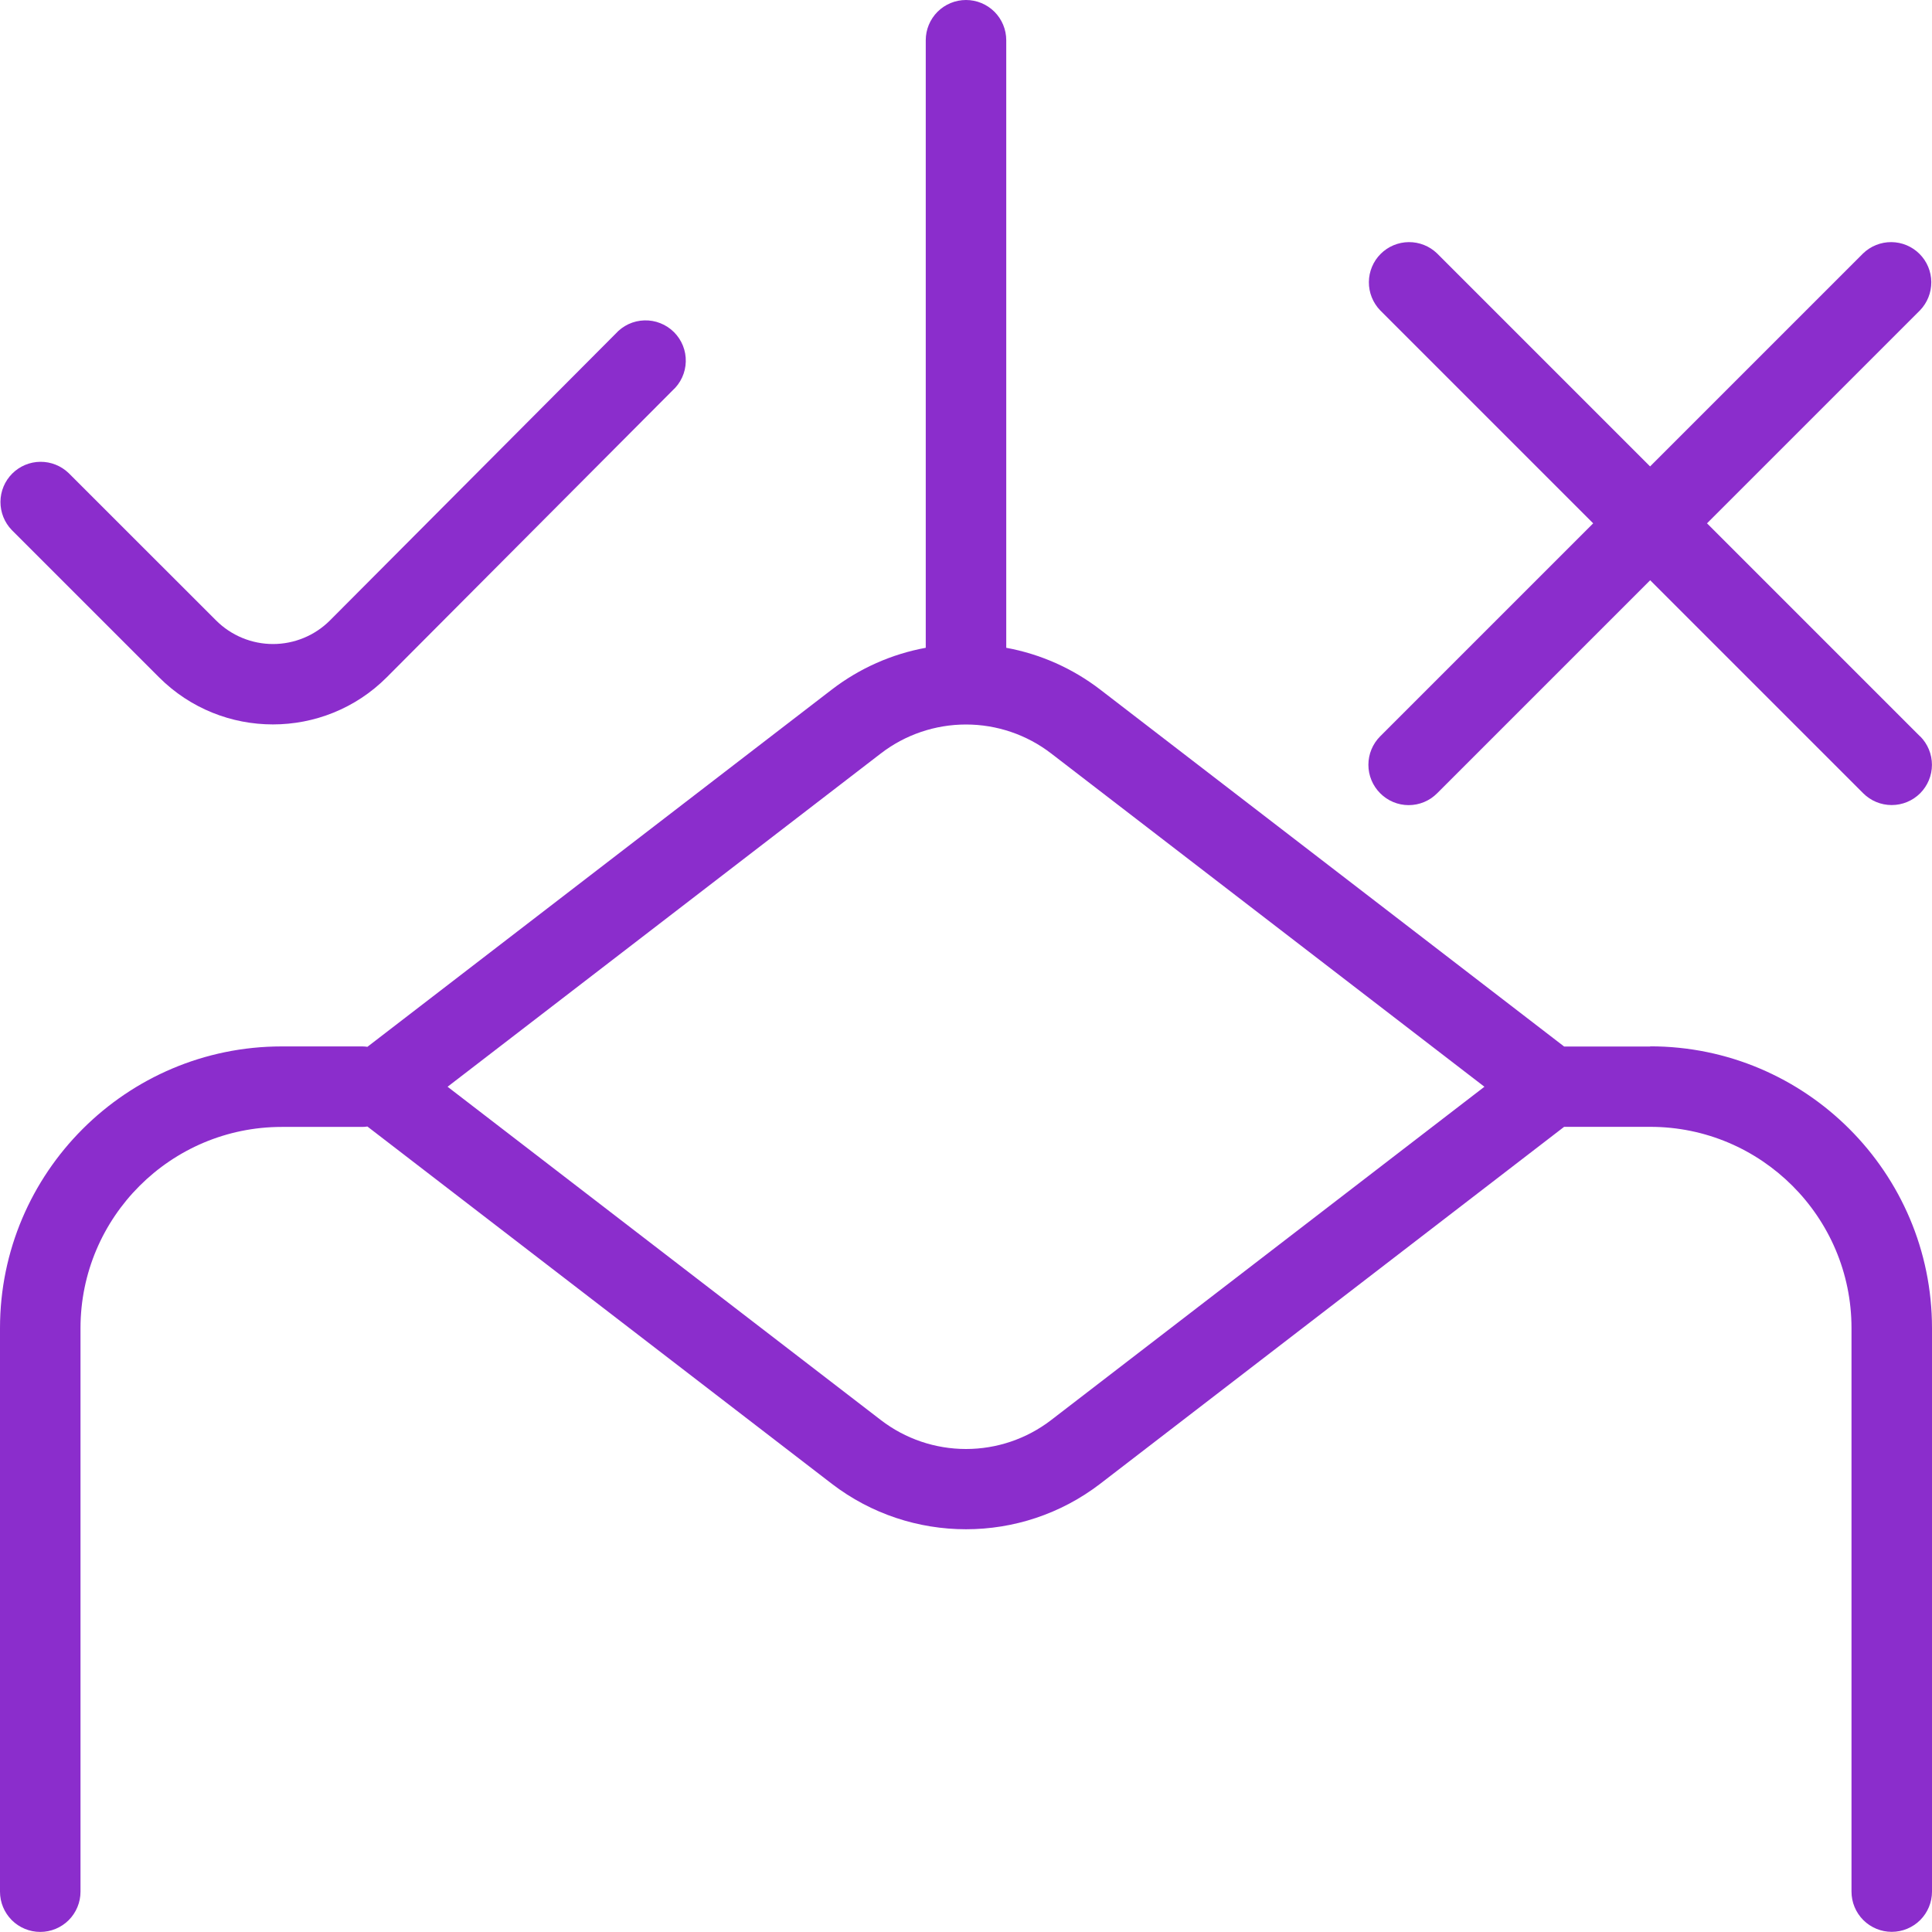 <svg width="72" height="72" viewBox="0 0 72 72" fill="none" xmlns="http://www.w3.org/2000/svg">
<g clip-path="url(#clip0_416_2704)">
<path d="M61.5 39H58.29L41.001 25.698C39.974 24.909 38.774 24.375 37.5 24.141V1.5C37.5 1.102 37.342 0.721 37.061 0.439C36.779 0.158 36.398 0 36 0C35.602 0 35.221 0.158 34.939 0.439C34.658 0.721 34.5 1.102 34.5 1.5V24.141C33.226 24.375 32.026 24.909 30.999 25.698L13.692 39.012C13.628 39.002 13.564 38.997 13.5 38.997H10.5C4.71 38.997 0 43.707 0 49.497V70.497C0 70.895 0.158 71.276 0.439 71.558C0.721 71.839 1.102 71.997 1.5 71.997C1.898 71.997 2.279 71.839 2.561 71.558C2.842 71.276 3 70.895 3 70.497V49.497C3 45.36 6.366 41.997 10.5 41.997H13.5C13.564 41.997 13.628 41.992 13.692 41.982L30.999 55.296C32.472 56.427 34.236 56.991 36 56.991C37.764 56.991 39.528 56.427 41.001 55.296L58.29 41.994H61.5C65.634 41.994 69 45.357 69 49.494V70.494C69 70.892 69.158 71.273 69.439 71.555C69.721 71.836 70.102 71.994 70.5 71.994C70.898 71.994 71.279 71.836 71.561 71.555C71.842 71.273 72 70.892 72 70.494V49.494C72 43.704 67.29 38.994 61.5 38.994V39ZM39.171 52.923C38.262 53.622 37.147 54 36 54C34.853 54 33.738 53.622 32.829 52.923L16.68 40.5L32.829 28.077C33.738 27.378 34.853 27 36 27C37.147 27 38.262 27.378 39.171 28.077L55.32 40.5L39.171 52.923ZM71.559 27.441C71.84 27.723 71.998 28.105 71.998 28.503C71.998 28.901 71.839 29.282 71.558 29.564C71.276 29.845 70.894 30.003 70.496 30.002C70.098 30.002 69.716 29.844 69.435 29.562L61.497 21.624L53.559 29.562C53.42 29.702 53.255 29.814 53.072 29.89C52.89 29.966 52.694 30.005 52.497 30.005C52.3 30.005 52.104 29.966 51.922 29.89C51.739 29.814 51.574 29.702 51.435 29.562C51.154 29.281 50.996 28.899 50.996 28.502C50.996 28.104 51.154 27.722 51.435 27.441L59.373 19.503L51.435 11.565C51.162 11.282 51.011 10.903 51.014 10.51C51.017 10.117 51.175 9.74 51.453 9.462C51.731 9.184 52.108 9.026 52.501 9.023C52.894 9.02 53.273 9.171 53.556 9.444L61.494 17.382L69.432 9.444C69.715 9.171 70.094 9.02 70.487 9.023C70.88 9.026 71.257 9.184 71.535 9.462C71.813 9.74 71.971 10.117 71.974 10.51C71.977 10.903 71.826 11.282 71.553 11.565L63.615 19.503L71.553 27.441H71.559ZM0.438 19.752C0.165 19.469 0.014 19.09 0.017 18.697C0.02 18.304 0.178 17.927 0.456 17.649C0.734 17.371 1.111 17.213 1.504 17.21C1.897 17.207 2.276 17.358 2.559 17.631L8.052 23.121C8.331 23.4 8.661 23.621 9.026 23.772C9.39 23.923 9.78 24.001 10.175 24.001C10.569 24.001 10.959 23.923 11.323 23.772C11.688 23.621 12.018 23.4 12.297 23.121L22.938 12.441C23.074 12.289 23.239 12.166 23.424 12.079C23.609 11.993 23.81 11.946 24.014 11.94C24.218 11.934 24.421 11.969 24.61 12.045C24.8 12.12 24.972 12.233 25.117 12.377C25.261 12.521 25.375 12.693 25.451 12.883C25.526 13.072 25.563 13.275 25.557 13.479C25.552 13.683 25.505 13.884 25.419 14.069C25.334 14.254 25.211 14.42 25.059 14.556L14.415 25.239C13.245 26.412 11.706 26.997 10.17 26.997C8.634 26.997 7.098 26.412 5.928 25.242L0.438 19.752Z" fill="#8B2DCC"/>
</g>
<defs>
<clipPath id="clip0_416_2704">
<rect width="72" height="72" fill="white"/>
</clipPath>
</defs>
</svg>
